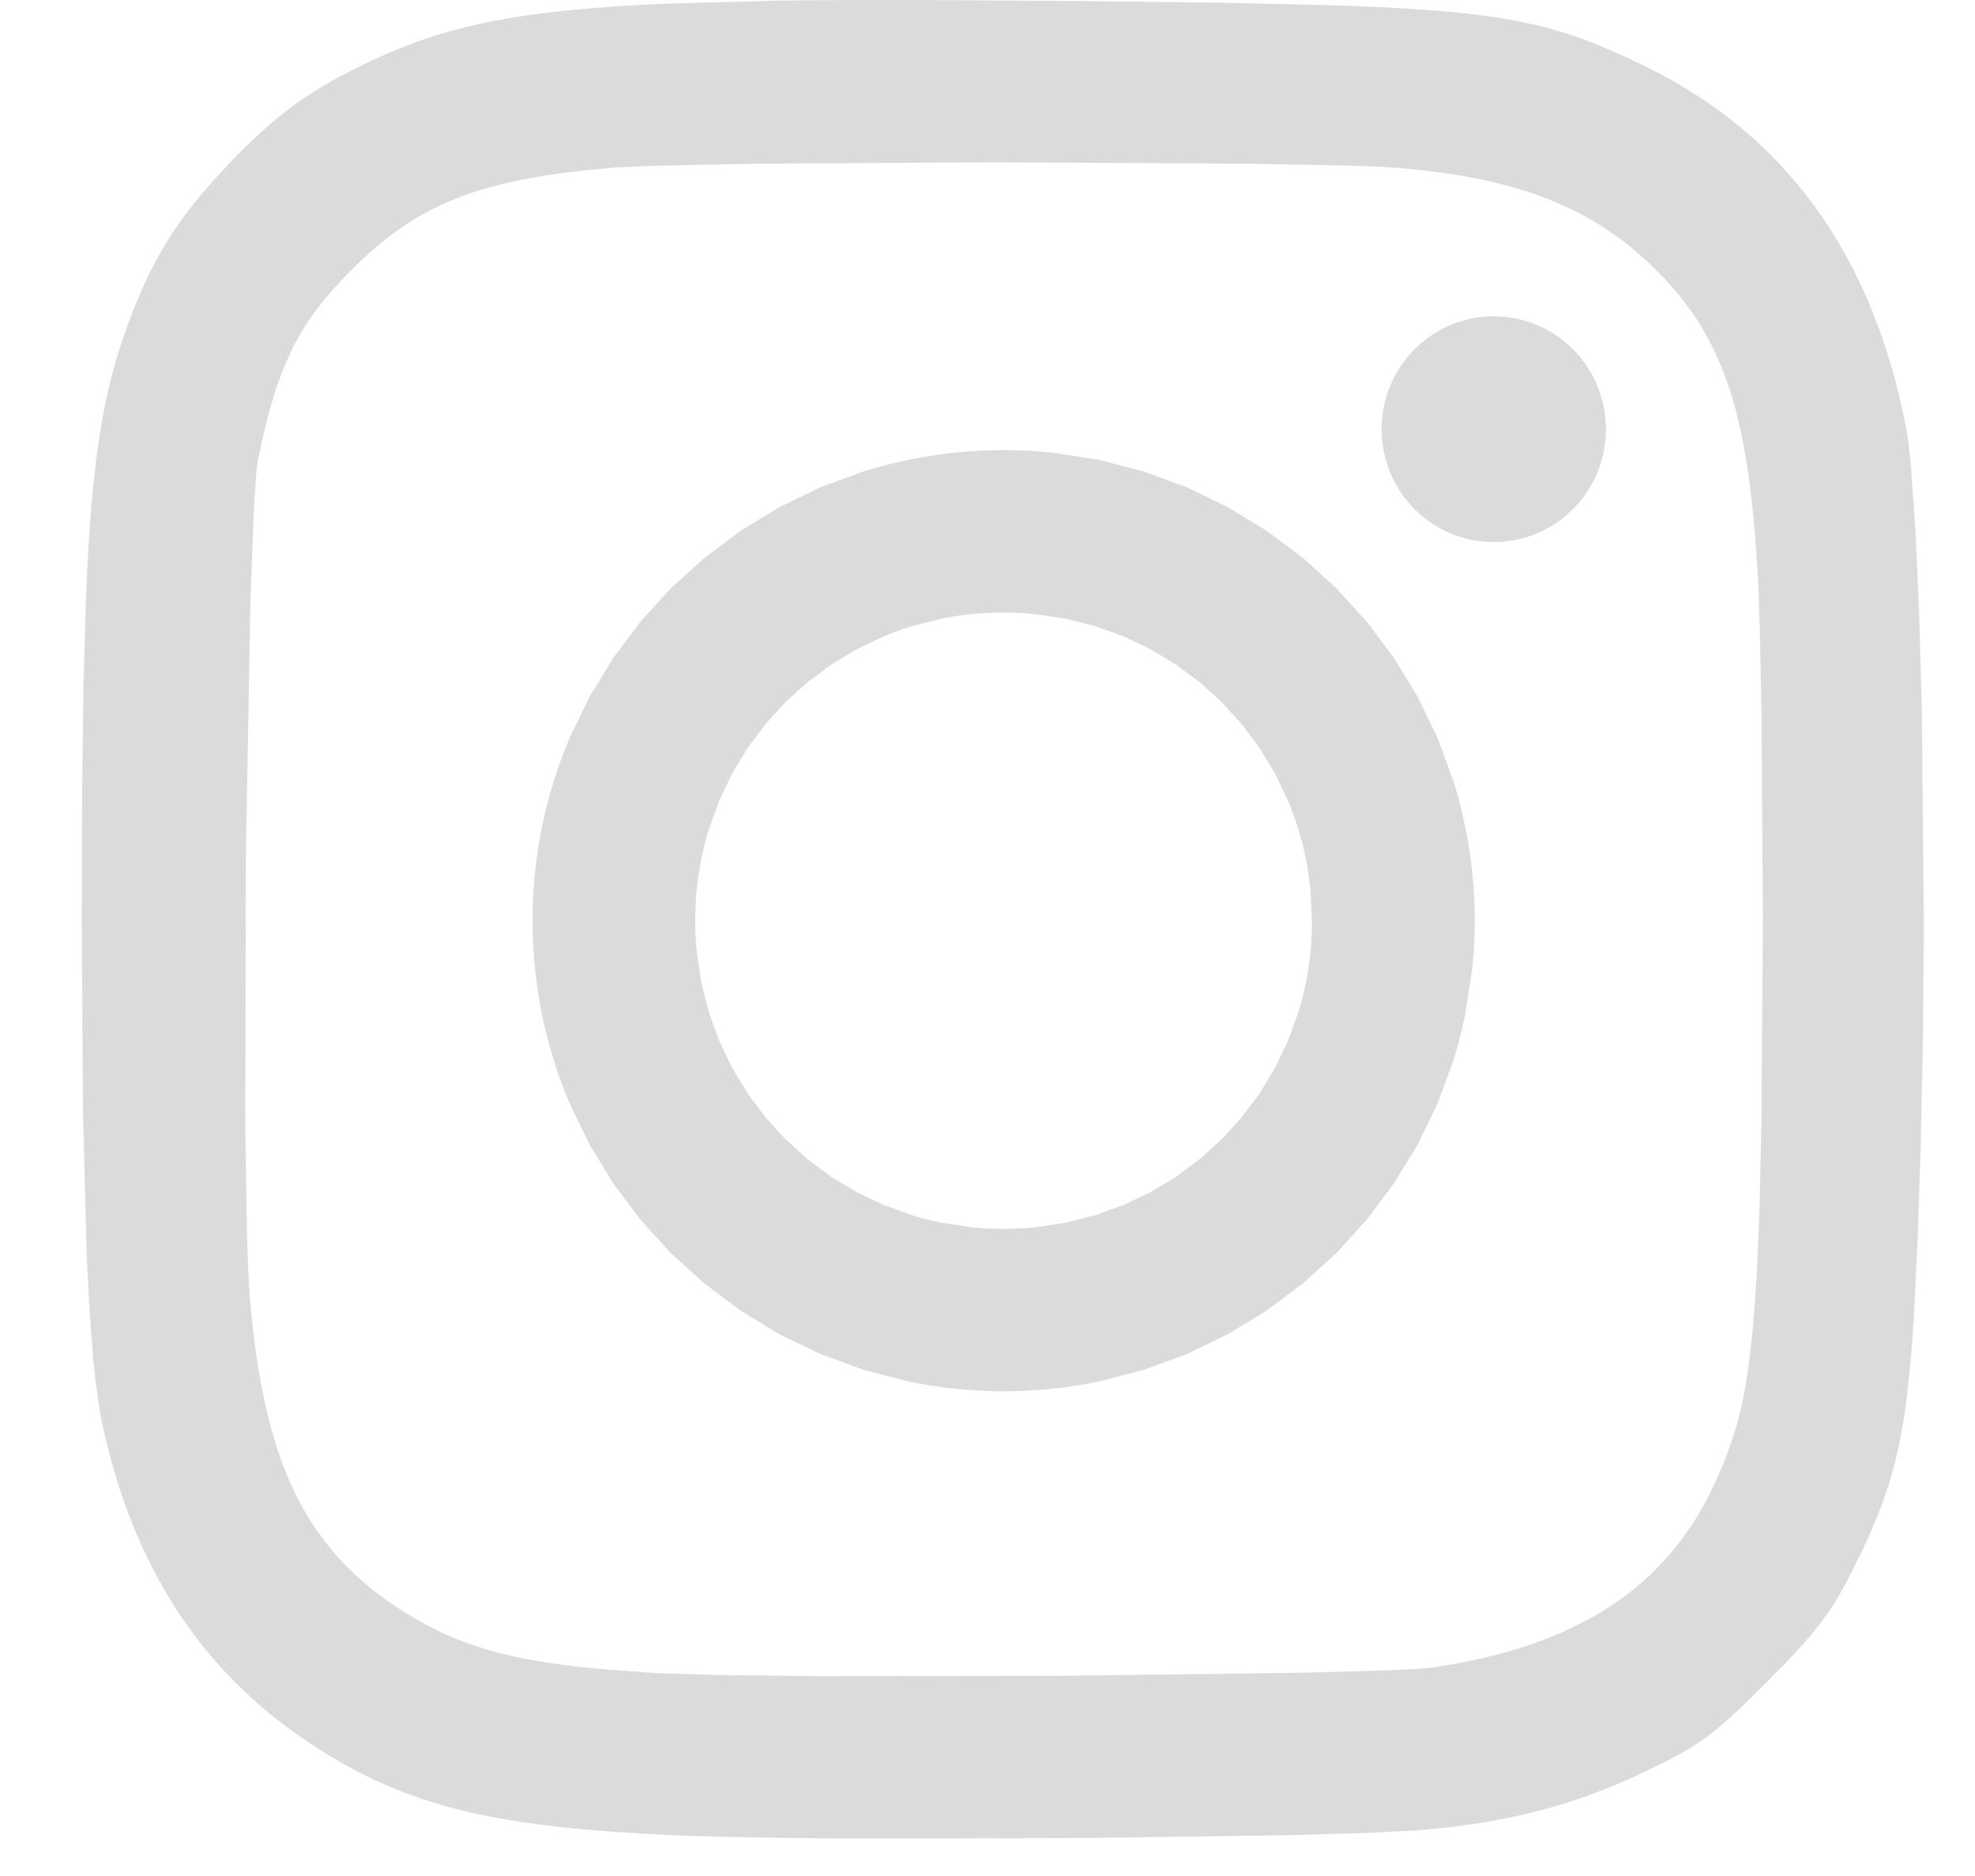 <svg width="20" height="19" viewBox="0 0 20 19" fill="none" xmlns="http://www.w3.org/2000/svg">
<path d="M10.163 4.559C9.999 4.559 9.837 4.567 9.677 4.583C9.517 4.6 9.359 4.624 9.204 4.656C9.05 4.688 8.897 4.727 8.748 4.774L8.31 4.934L7.893 5.136L7.5 5.375L7.133 5.65L6.793 5.958L6.485 6.297L6.21 6.664L5.97 7.057L5.769 7.473C5.708 7.616 5.654 7.762 5.608 7.911C5.561 8.06 5.522 8.212 5.49 8.367C5.458 8.522 5.434 8.679 5.417 8.839C5.401 8.999 5.393 9.161 5.393 9.325C5.393 9.488 5.401 9.65 5.417 9.81C5.433 9.969 5.458 10.126 5.49 10.282C5.522 10.438 5.561 10.589 5.608 10.738C5.654 10.887 5.708 11.033 5.769 11.176L5.97 11.592L6.21 11.985L6.485 12.352L6.793 12.691L7.133 12.999L7.5 13.274L7.893 13.513L8.31 13.715L8.748 13.875L9.204 13.993C9.361 14.025 9.518 14.05 9.677 14.066C9.838 14.082 10.001 14.091 10.163 14.091C10.327 14.091 10.489 14.082 10.649 14.066C10.808 14.05 10.966 14.025 11.122 13.993L11.578 13.875L12.016 13.715L12.433 13.513L12.826 13.274L13.194 12.999L13.533 12.691L13.841 12.352L14.116 11.985L14.356 11.592L14.557 11.176L14.719 10.738C14.765 10.589 14.805 10.437 14.836 10.282L14.909 9.81C14.925 9.65 14.934 9.488 14.934 9.324C14.934 9.161 14.925 8.999 14.909 8.839C14.893 8.68 14.869 8.523 14.836 8.367C14.805 8.211 14.765 8.06 14.719 7.911L14.557 7.473L14.356 7.057L14.116 6.664L13.841 6.297L13.533 5.958L13.194 5.65L12.826 5.375L12.433 5.136L12.016 4.934L11.578 4.774L11.122 4.656L10.649 4.583C10.488 4.567 10.325 4.559 10.163 4.559V4.559ZM10.163 6.204C10.272 6.204 10.379 6.209 10.484 6.22L10.795 6.267L11.095 6.343L11.382 6.448L11.656 6.578L11.913 6.734L12.153 6.913L12.374 7.114L12.575 7.335L12.755 7.575L12.911 7.833L13.041 8.106C13.081 8.199 13.116 8.295 13.146 8.393C13.177 8.491 13.202 8.591 13.223 8.693C13.243 8.795 13.258 8.899 13.27 9.004L13.286 9.325C13.286 9.433 13.28 9.54 13.27 9.646C13.259 9.751 13.243 9.855 13.223 9.957C13.202 10.059 13.176 10.159 13.146 10.257L13.041 10.544L12.911 10.817L12.755 11.074L12.575 11.314L12.374 11.536L12.153 11.736L11.913 11.916L11.656 12.071L11.382 12.202L11.095 12.306L10.795 12.383L10.484 12.43C10.377 12.441 10.27 12.446 10.163 12.446C10.056 12.446 9.949 12.441 9.842 12.43L9.531 12.383C9.429 12.362 9.329 12.337 9.231 12.306L8.944 12.202L8.67 12.071L8.413 11.916L8.173 11.736L7.952 11.536L7.75 11.314L7.571 11.074L7.415 10.817L7.284 10.544L7.18 10.257L7.103 9.957L7.056 9.646C7.046 9.539 7.04 9.432 7.04 9.325C7.04 9.218 7.046 9.111 7.056 9.004C7.067 8.899 7.083 8.795 7.103 8.693C7.124 8.592 7.149 8.492 7.18 8.393L7.285 8.106L7.415 7.833L7.571 7.575L7.751 7.335L7.952 7.114L8.173 6.913L8.413 6.734L8.67 6.579L8.944 6.448C9.038 6.408 9.134 6.373 9.231 6.343L9.531 6.267C9.633 6.246 9.737 6.23 9.842 6.22C9.949 6.209 10.056 6.204 10.163 6.204L10.163 6.204Z" fill="#DBDBDB"/>
<path d="M15.127 3.203C15.089 3.203 15.051 3.205 15.013 3.209C14.976 3.213 14.938 3.218 14.901 3.226C14.864 3.234 14.827 3.243 14.791 3.254C14.755 3.265 14.719 3.279 14.684 3.293C14.649 3.308 14.615 3.325 14.582 3.343C14.549 3.361 14.517 3.381 14.485 3.403C14.454 3.424 14.424 3.448 14.395 3.472C14.366 3.497 14.338 3.523 14.312 3.55C14.285 3.577 14.26 3.606 14.237 3.636C14.213 3.666 14.191 3.697 14.171 3.729C14.15 3.761 14.132 3.794 14.114 3.828C14.097 3.862 14.082 3.897 14.068 3.932C14.054 3.968 14.042 4.004 14.032 4.041C14.022 4.077 14.014 4.115 14.007 4.152C14.001 4.19 13.996 4.228 13.994 4.266C13.992 4.293 13.991 4.32 13.991 4.347C13.991 4.385 13.993 4.423 13.996 4.461C14 4.499 14.006 4.536 14.013 4.574C14.021 4.611 14.03 4.648 14.041 4.685C14.053 4.721 14.066 4.757 14.08 4.792C14.095 4.827 14.112 4.861 14.13 4.895C14.148 4.928 14.168 4.961 14.189 4.992C14.211 5.024 14.233 5.054 14.258 5.083C14.282 5.113 14.308 5.14 14.335 5.167C14.363 5.194 14.391 5.219 14.421 5.242C14.45 5.266 14.481 5.288 14.513 5.309C14.545 5.33 14.578 5.349 14.612 5.366C14.645 5.383 14.68 5.399 14.715 5.413C14.751 5.426 14.787 5.438 14.823 5.449C14.86 5.459 14.896 5.467 14.934 5.474C14.971 5.48 15.009 5.485 15.046 5.487C15.073 5.489 15.1 5.49 15.127 5.49C15.165 5.49 15.203 5.488 15.24 5.485C15.278 5.481 15.315 5.475 15.353 5.468C15.39 5.46 15.426 5.45 15.463 5.439C15.499 5.428 15.534 5.415 15.569 5.4C15.604 5.385 15.638 5.369 15.671 5.35C15.705 5.332 15.737 5.312 15.768 5.291C15.8 5.269 15.83 5.246 15.859 5.221C15.888 5.197 15.915 5.171 15.942 5.143C15.968 5.116 15.993 5.087 16.017 5.058C16.04 5.028 16.062 4.997 16.083 4.965C16.103 4.933 16.122 4.899 16.139 4.865C16.157 4.831 16.172 4.797 16.186 4.761C16.199 4.726 16.211 4.689 16.221 4.653C16.232 4.616 16.24 4.579 16.246 4.541C16.253 4.504 16.257 4.466 16.26 4.428C16.262 4.401 16.263 4.374 16.263 4.347C16.263 4.309 16.261 4.271 16.257 4.233C16.253 4.195 16.248 4.157 16.24 4.12C16.233 4.082 16.223 4.045 16.212 4.009C16.201 3.972 16.188 3.937 16.173 3.901C16.159 3.866 16.142 3.832 16.124 3.799C16.106 3.765 16.086 3.733 16.064 3.701C16.043 3.67 16.02 3.639 15.996 3.61C15.971 3.581 15.945 3.553 15.918 3.526C15.891 3.5 15.863 3.475 15.833 3.451C15.803 3.427 15.773 3.405 15.741 3.385C15.709 3.364 15.676 3.345 15.642 3.328C15.608 3.31 15.574 3.295 15.538 3.281C15.503 3.267 15.467 3.255 15.431 3.245C15.394 3.235 15.357 3.226 15.32 3.22C15.283 3.213 15.245 3.209 15.207 3.206C15.18 3.204 15.154 3.203 15.127 3.203V3.203Z" fill="#DBDBDB"/>
<path d="M9.258 0C8.739 -0.001 8.276 0.001 7.86 0.007L6.745 0.037C6.415 0.052 6.123 0.07 5.861 0.094C5.73 0.107 5.606 0.12 5.489 0.135C5.378 0.149 5.267 0.165 5.156 0.184C5.05 0.202 4.95 0.221 4.854 0.242C4.758 0.263 4.667 0.286 4.578 0.31C4.492 0.334 4.406 0.361 4.321 0.389C4.238 0.417 4.156 0.447 4.076 0.479C3.916 0.542 3.759 0.614 3.598 0.694C3.474 0.755 3.359 0.818 3.25 0.884C3.141 0.949 3.038 1.019 2.937 1.095C2.833 1.174 2.733 1.257 2.637 1.345C2.536 1.437 2.434 1.537 2.327 1.65C2.193 1.79 2.076 1.922 1.973 2.05C1.921 2.114 1.873 2.178 1.827 2.242C1.782 2.305 1.739 2.369 1.698 2.435C1.657 2.5 1.619 2.567 1.582 2.635C1.545 2.704 1.509 2.775 1.476 2.846C1.408 2.992 1.345 3.15 1.281 3.325C1.234 3.455 1.192 3.587 1.155 3.72C1.117 3.855 1.084 3.998 1.054 4.151C1.024 4.305 0.998 4.471 0.975 4.653C0.95 4.854 0.93 5.055 0.915 5.256C0.898 5.478 0.885 5.722 0.873 5.993L0.846 6.895L0.832 7.994L0.828 9.323L0.84 11.256L0.878 12.72L0.908 13.292L0.944 13.766C0.956 13.893 0.971 14.021 0.989 14.148C1.005 14.261 1.022 14.359 1.041 14.445C1.079 14.619 1.123 14.791 1.175 14.961C1.224 15.124 1.281 15.285 1.344 15.443C1.406 15.597 1.474 15.747 1.549 15.89C1.623 16.034 1.703 16.172 1.789 16.305C1.875 16.437 1.967 16.564 2.065 16.686C2.163 16.808 2.268 16.924 2.378 17.035C2.488 17.147 2.605 17.252 2.727 17.353C2.851 17.455 2.981 17.55 3.114 17.639C3.238 17.722 3.36 17.798 3.484 17.867C3.607 17.937 3.732 18 3.86 18.058C3.988 18.115 4.119 18.167 4.256 18.213C4.393 18.26 4.536 18.301 4.687 18.338C4.838 18.375 4.998 18.407 5.167 18.435C5.336 18.463 5.517 18.487 5.71 18.508C5.903 18.529 6.109 18.546 6.331 18.56C6.552 18.574 6.789 18.586 7.043 18.595C7.436 18.609 8.031 18.617 8.716 18.621L10.936 18.616L13.038 18.587L13.837 18.564L14.358 18.538C14.47 18.528 14.579 18.518 14.685 18.505C14.79 18.492 14.894 18.478 14.996 18.462C15.097 18.445 15.196 18.427 15.294 18.407C15.39 18.387 15.486 18.364 15.581 18.34C15.675 18.316 15.768 18.288 15.86 18.26C15.951 18.231 16.043 18.2 16.133 18.166C16.224 18.132 16.314 18.096 16.403 18.058C16.493 18.02 16.583 17.979 16.673 17.936C16.811 17.869 16.922 17.814 17.02 17.76C17.112 17.709 17.2 17.653 17.285 17.591C17.368 17.529 17.451 17.459 17.547 17.371C17.642 17.283 17.751 17.177 17.885 17.043C18.003 16.925 18.102 16.823 18.188 16.73C18.274 16.636 18.346 16.552 18.41 16.472C18.47 16.395 18.526 16.315 18.578 16.233C18.629 16.152 18.675 16.068 18.723 15.975C18.794 15.835 18.858 15.706 18.915 15.581C18.97 15.46 19.021 15.338 19.066 15.213C19.111 15.09 19.15 14.964 19.183 14.837C19.216 14.706 19.246 14.568 19.271 14.417C19.296 14.265 19.317 14.1 19.335 13.916C19.354 13.732 19.369 13.528 19.383 13.3L19.42 12.532L19.451 11.577L19.473 10.513L19.482 9.401L19.462 7.216L19.435 6.238L19.399 5.398L19.353 4.743C19.337 4.56 19.319 4.417 19.3 4.32C19.279 4.213 19.256 4.106 19.23 4C19.205 3.896 19.177 3.794 19.147 3.692C19.118 3.592 19.086 3.494 19.052 3.396C19.018 3.3 18.982 3.205 18.944 3.113C18.907 3.02 18.866 2.93 18.823 2.841C18.781 2.753 18.737 2.667 18.69 2.583C18.643 2.498 18.595 2.416 18.544 2.336C18.493 2.256 18.44 2.178 18.385 2.102C18.33 2.026 18.273 1.952 18.213 1.88C18.154 1.808 18.093 1.738 18.029 1.67C17.965 1.602 17.9 1.536 17.832 1.473C17.765 1.409 17.695 1.347 17.623 1.288C17.551 1.228 17.477 1.17 17.401 1.115C17.324 1.059 17.246 1.006 17.166 0.955C17.085 0.903 17.003 0.854 16.919 0.807C16.833 0.759 16.747 0.714 16.659 0.671C16.513 0.6 16.378 0.537 16.245 0.482C16.115 0.426 15.982 0.377 15.848 0.334C15.712 0.291 15.571 0.255 15.415 0.223C15.26 0.192 15.09 0.165 14.899 0.143C14.707 0.12 14.493 0.102 14.248 0.087C14.003 0.072 13.727 0.06 13.413 0.051L12.344 0.027L10.991 0.011L9.259 0L9.258 0ZM10.158 1.644L12.656 1.658L13.599 1.676C13.858 1.683 14.056 1.692 14.172 1.702C14.324 1.715 14.468 1.731 14.605 1.75C14.738 1.768 14.869 1.791 15 1.818C15.125 1.844 15.245 1.874 15.36 1.908C15.474 1.941 15.584 1.979 15.688 2.021C15.793 2.063 15.894 2.109 15.991 2.159C16.086 2.209 16.18 2.264 16.27 2.324C16.359 2.383 16.446 2.447 16.53 2.516C16.613 2.585 16.695 2.659 16.774 2.738C16.858 2.822 16.936 2.907 17.007 2.994C17.078 3.082 17.143 3.173 17.204 3.268C17.264 3.365 17.319 3.465 17.367 3.568C17.417 3.673 17.461 3.784 17.501 3.902C17.541 4.02 17.577 4.146 17.608 4.28C17.641 4.422 17.669 4.566 17.691 4.71C17.715 4.863 17.735 5.026 17.753 5.201C17.77 5.376 17.784 5.562 17.796 5.761C17.806 5.921 17.814 6.132 17.821 6.381L17.838 7.231L17.852 9.312L17.837 11.391L17.818 12.238L17.793 12.854C17.776 13.142 17.757 13.385 17.735 13.596C17.724 13.701 17.712 13.799 17.699 13.891C17.687 13.977 17.672 14.063 17.655 14.149C17.639 14.227 17.621 14.305 17.601 14.382C17.581 14.456 17.559 14.529 17.535 14.601C17.51 14.673 17.483 14.745 17.454 14.816C17.423 14.89 17.391 14.964 17.357 15.038C17.326 15.103 17.295 15.167 17.261 15.229C17.228 15.29 17.192 15.35 17.155 15.409C17.118 15.468 17.079 15.524 17.038 15.579C16.998 15.634 16.956 15.687 16.911 15.739C16.867 15.79 16.821 15.84 16.773 15.888C16.726 15.937 16.676 15.983 16.625 16.028C16.573 16.073 16.52 16.116 16.465 16.157C16.41 16.199 16.352 16.238 16.293 16.276C16.235 16.315 16.174 16.351 16.111 16.386C16.048 16.421 15.983 16.454 15.917 16.486C15.849 16.518 15.78 16.549 15.71 16.577C15.639 16.606 15.566 16.633 15.492 16.658C15.343 16.709 15.185 16.753 15.019 16.792C14.847 16.832 14.672 16.864 14.496 16.89C14.429 16.899 14.274 16.909 14.051 16.917L13.204 16.941L10.802 16.972L8.288 16.976L7.301 16.965L6.66 16.946L6.187 16.912C6.041 16.9 5.904 16.886 5.776 16.871C5.648 16.855 5.529 16.838 5.417 16.818C5.311 16.8 5.205 16.778 5.101 16.752C5.005 16.729 4.911 16.702 4.817 16.671C4.728 16.641 4.642 16.608 4.558 16.572C4.474 16.536 4.393 16.497 4.312 16.453C4.232 16.41 4.152 16.363 4.072 16.312C4.011 16.273 3.952 16.234 3.896 16.193C3.839 16.151 3.784 16.11 3.732 16.067C3.679 16.023 3.629 15.979 3.58 15.933C3.532 15.887 3.485 15.84 3.44 15.791C3.395 15.742 3.352 15.692 3.311 15.639C3.27 15.587 3.231 15.533 3.193 15.478C3.155 15.422 3.12 15.365 3.086 15.306C3.052 15.247 3.019 15.186 2.989 15.123C2.957 15.058 2.928 14.993 2.901 14.927C2.874 14.859 2.848 14.79 2.823 14.718C2.774 14.574 2.731 14.421 2.694 14.258C2.656 14.095 2.624 13.922 2.597 13.737C2.57 13.552 2.549 13.357 2.531 13.148C2.518 12.995 2.508 12.756 2.5 12.455L2.484 11.384L2.49 8.653L2.537 6.044L2.573 5.124L2.593 4.82C2.6 4.739 2.608 4.679 2.615 4.643C2.64 4.524 2.665 4.414 2.69 4.31C2.714 4.213 2.741 4.116 2.77 4.02C2.798 3.929 2.827 3.844 2.859 3.763C2.889 3.686 2.923 3.609 2.96 3.534C2.996 3.461 3.035 3.391 3.077 3.323C3.119 3.255 3.165 3.189 3.215 3.124C3.264 3.058 3.318 2.994 3.376 2.928C3.435 2.862 3.497 2.796 3.566 2.728C3.645 2.648 3.728 2.571 3.814 2.498C3.895 2.429 3.98 2.364 4.067 2.304C4.154 2.244 4.242 2.191 4.334 2.142C4.426 2.093 4.522 2.049 4.623 2.009C4.723 1.969 4.829 1.934 4.941 1.902C5.059 1.869 5.178 1.84 5.298 1.817C5.424 1.792 5.558 1.771 5.701 1.752C5.845 1.733 5.997 1.717 6.16 1.703C6.273 1.693 6.469 1.684 6.726 1.677L7.664 1.658L10.158 1.643L10.158 1.644Z" fill="#DBDBDB"/>
</svg>
